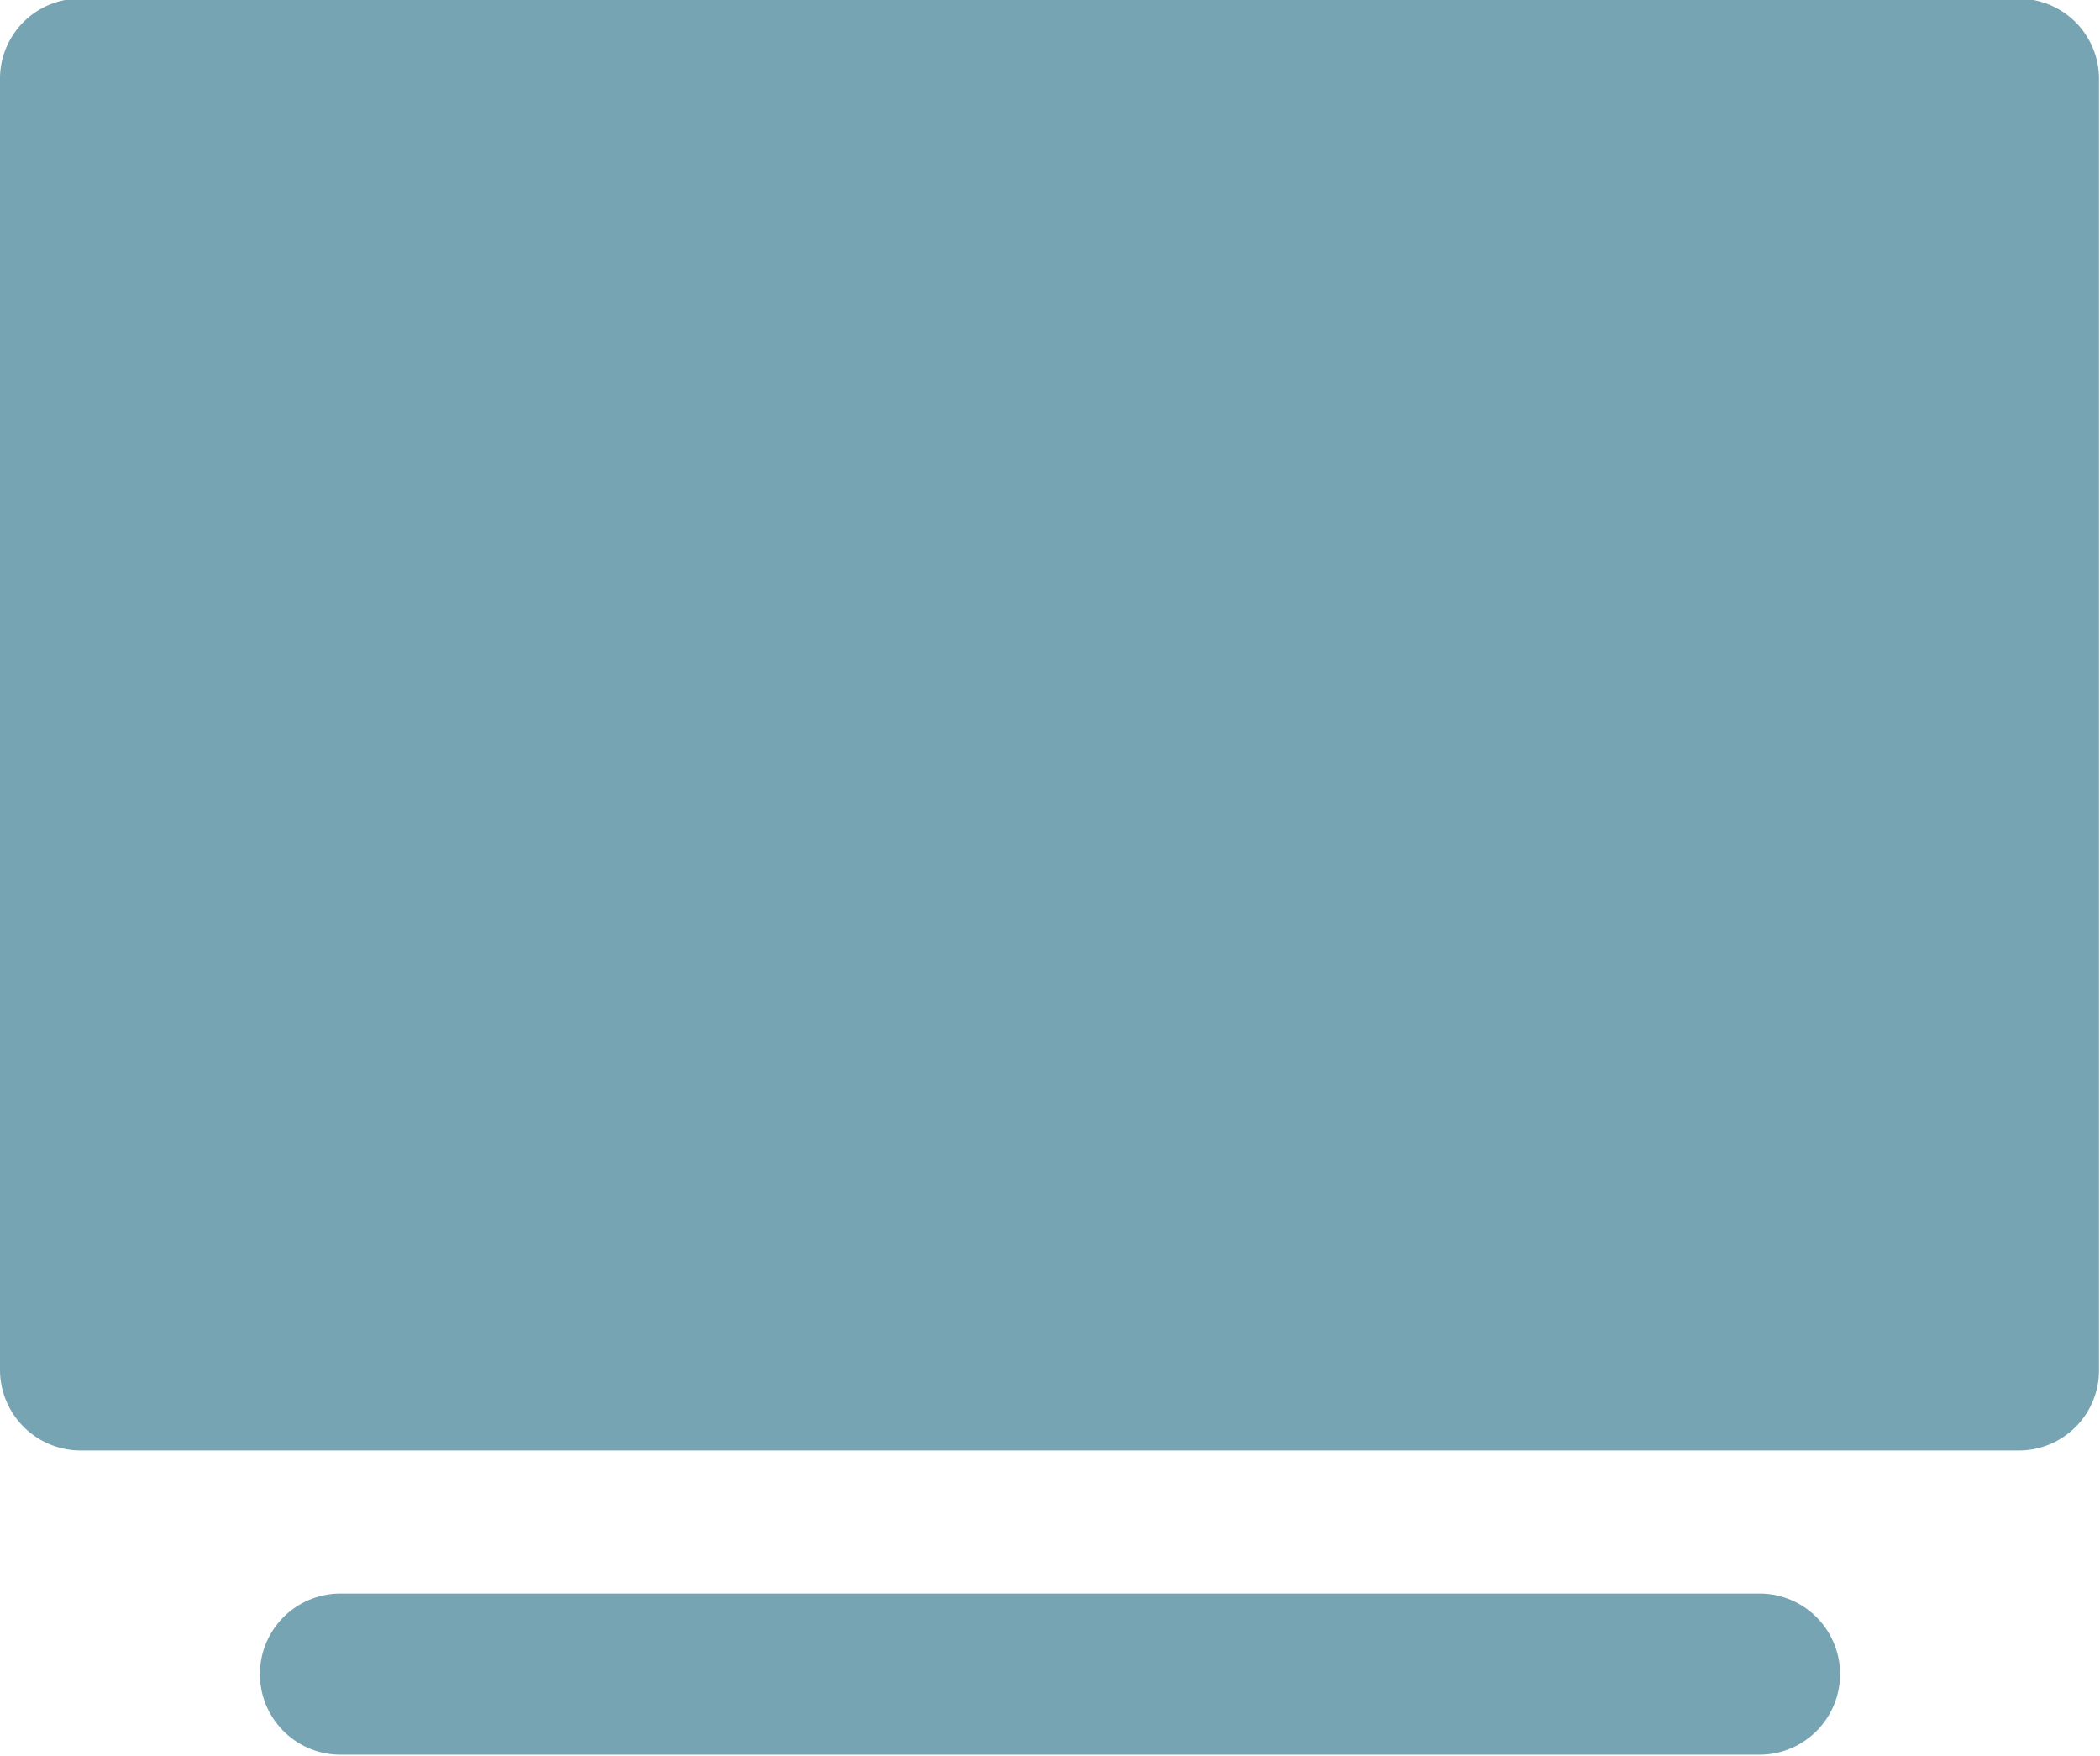 <svg xmlns="http://www.w3.org/2000/svg" width="20.97" height="17.531" viewBox="0 0 20.97 17.531"><path id="pw-telemedizin.svg" d="M1332.01 54.69h-14.17a.8.8 0 100 1.609h14.17a.8.8 0 100-1.609zm2.59-15.923h-19.35a.8.8 0 00-.81.813v12.874a.806.806 0 00.81.808h19.35a.8.8 0 00.8-.808V39.582a.8.8 0 00-.8-.814z" transform="translate(-1314.44 -38.781)" fill="#77a4b2" fill-rule="evenodd"/></svg>